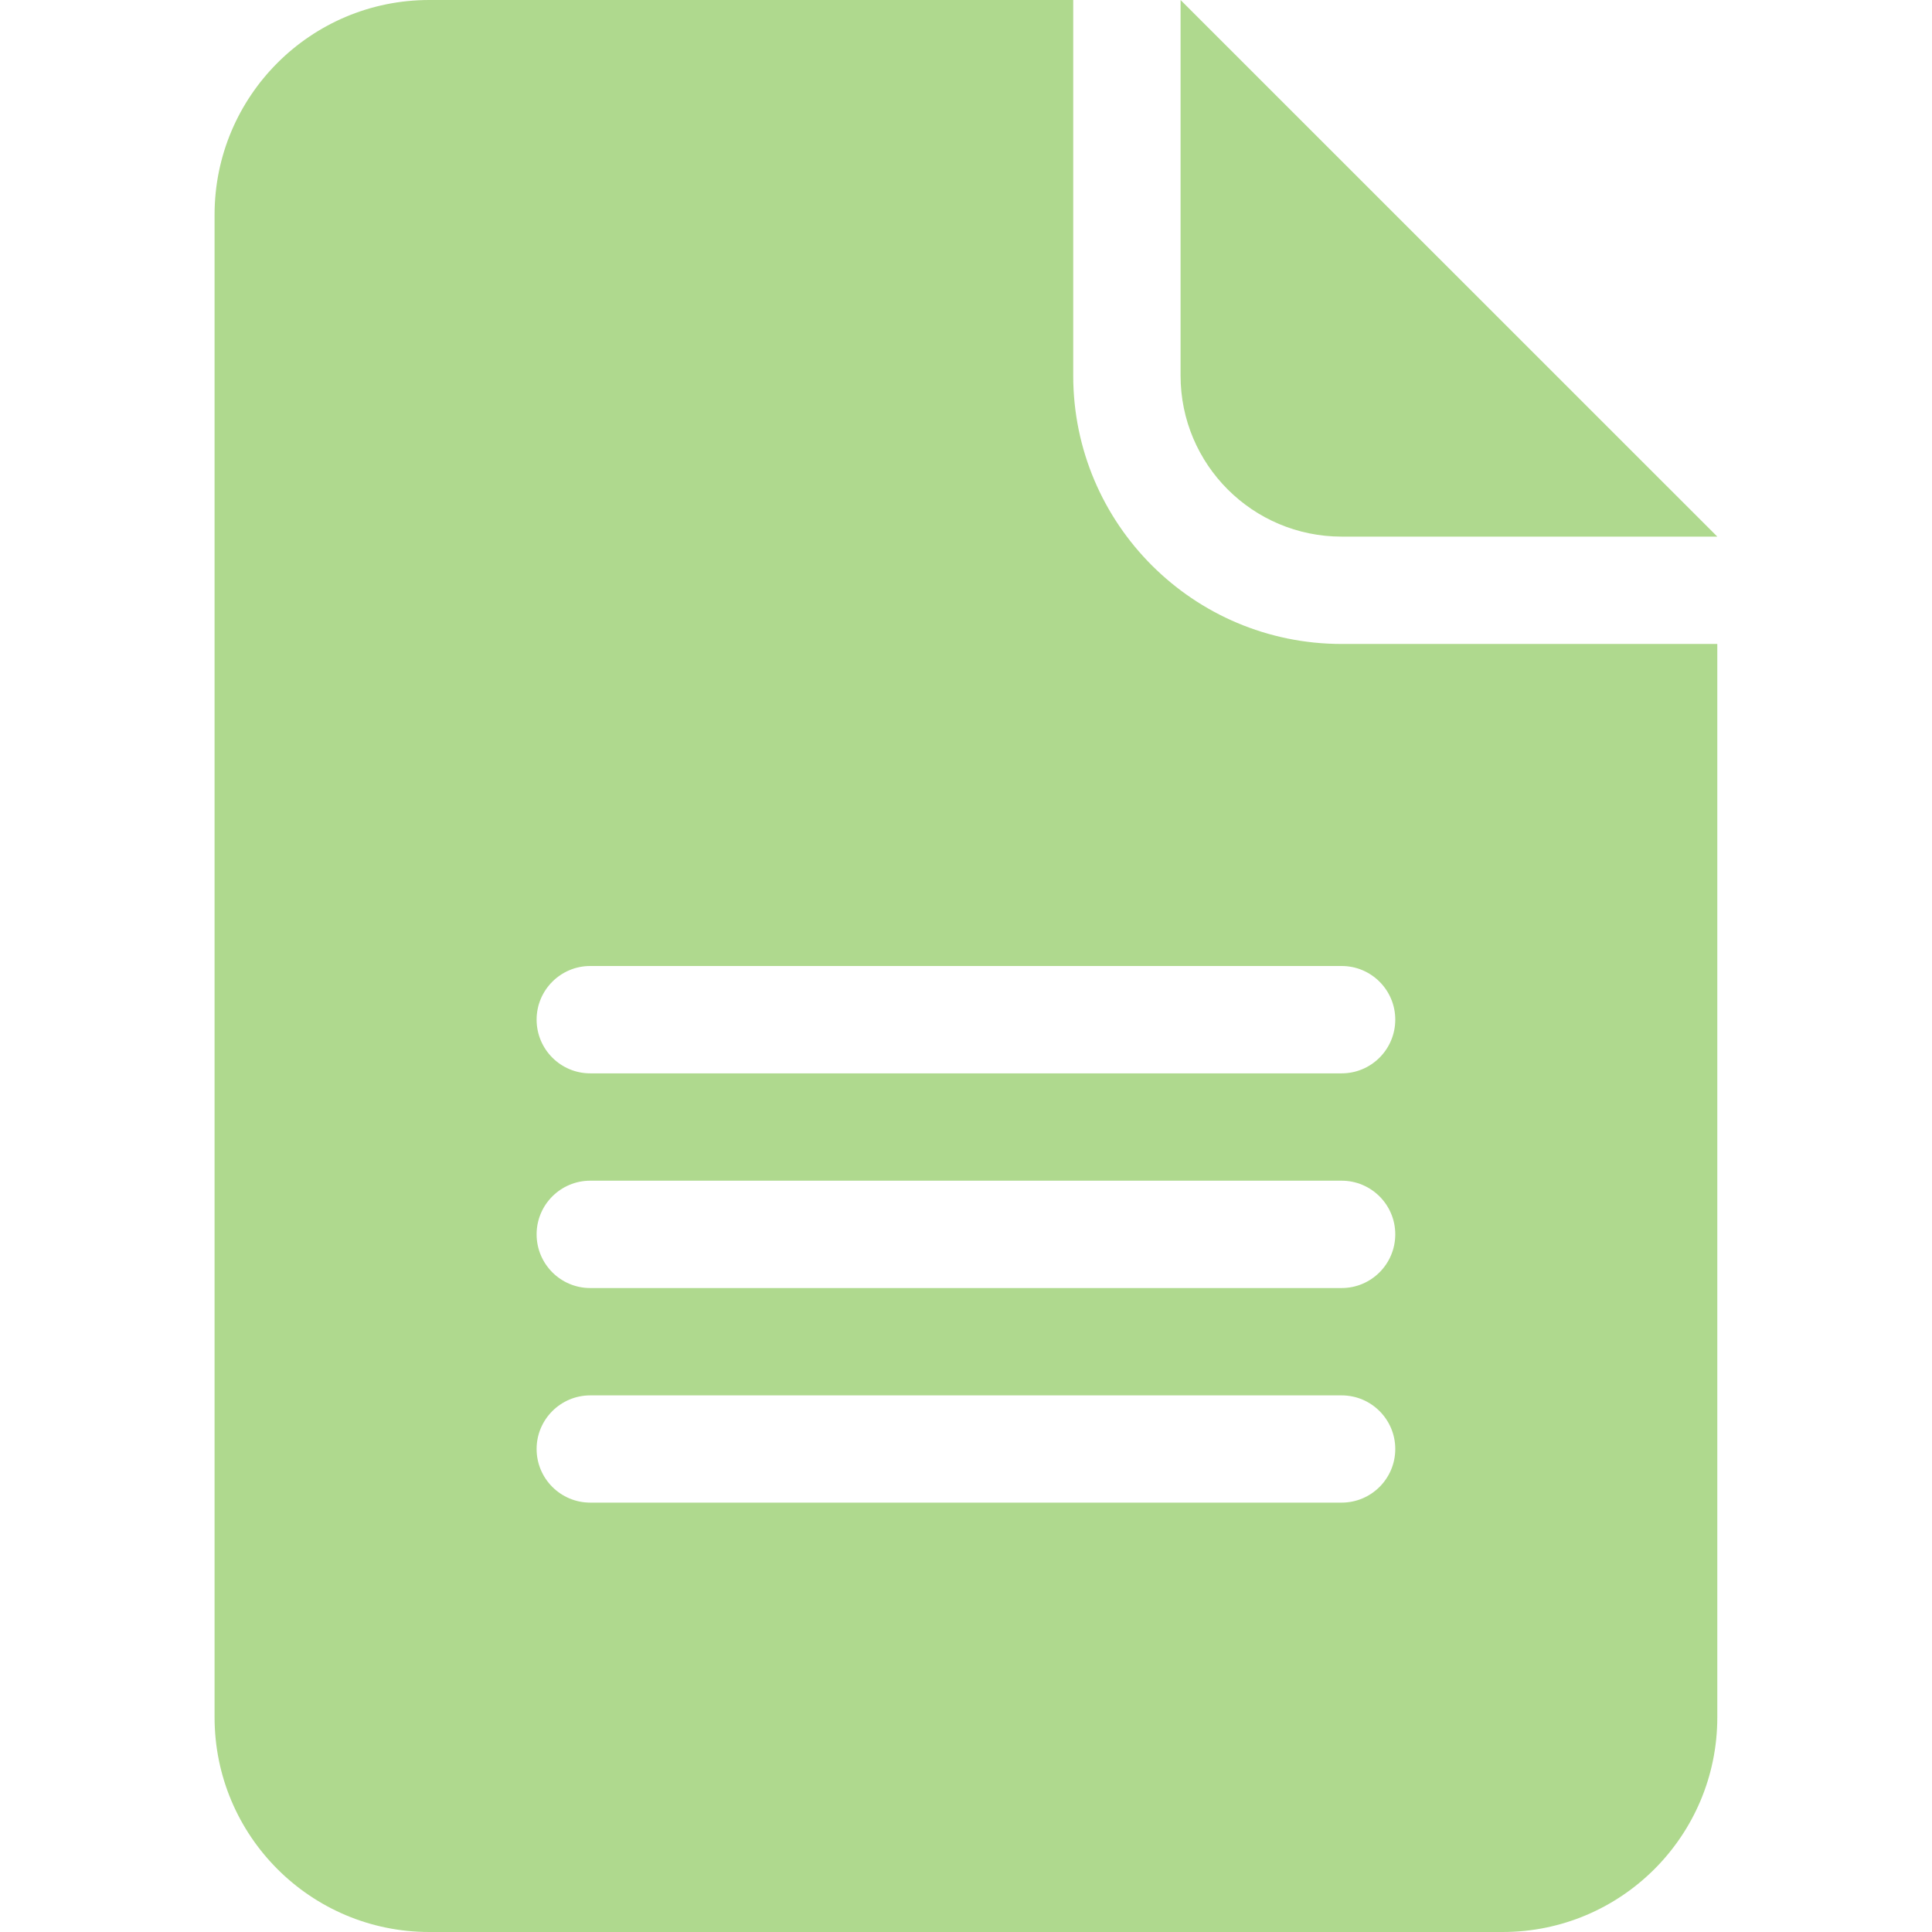 <svg width="16" height="16" viewBox="0 0 16 16" fill="none" xmlns="http://www.w3.org/2000/svg">
<path fill-rule="evenodd" clip-rule="evenodd" d="M1.777 1.778C1.777 0.796 2.573 0 3.555 0H8.888V3.111C8.888 4.338 9.883 5.333 11.111 5.333H14.222V14.222C14.222 15.204 13.426 16 12.444 16H3.555C2.573 16 1.777 15.204 1.777 14.222V1.778ZM4.444 8.444C4.444 8.199 4.643 8 4.888 8H11.111C11.356 8 11.555 8.199 11.555 8.444C11.555 8.69 11.356 8.889 11.111 8.889H4.888C4.643 8.889 4.444 8.69 4.444 8.444ZM4.444 12C4.444 11.755 4.643 11.556 4.888 11.556H11.111C11.356 11.556 11.555 11.755 11.555 12C11.555 12.245 11.356 12.444 11.111 12.444H4.888C4.643 12.444 4.444 12.245 4.444 12ZM4.888 9.778C4.643 9.778 4.444 9.977 4.444 10.222C4.444 10.468 4.643 10.667 4.888 10.667H11.111C11.356 10.667 11.555 10.468 11.555 10.222C11.555 9.977 11.356 9.778 11.111 9.778H4.888Z" fill="#7ABF43" fill-opacity="0.6"/>
<path d="M9.777 0V3.111C9.777 3.847 10.374 4.444 11.111 4.444H14.222L9.777 0Z" fill="#7ABF43" fill-opacity="0.6"/>
</svg>
